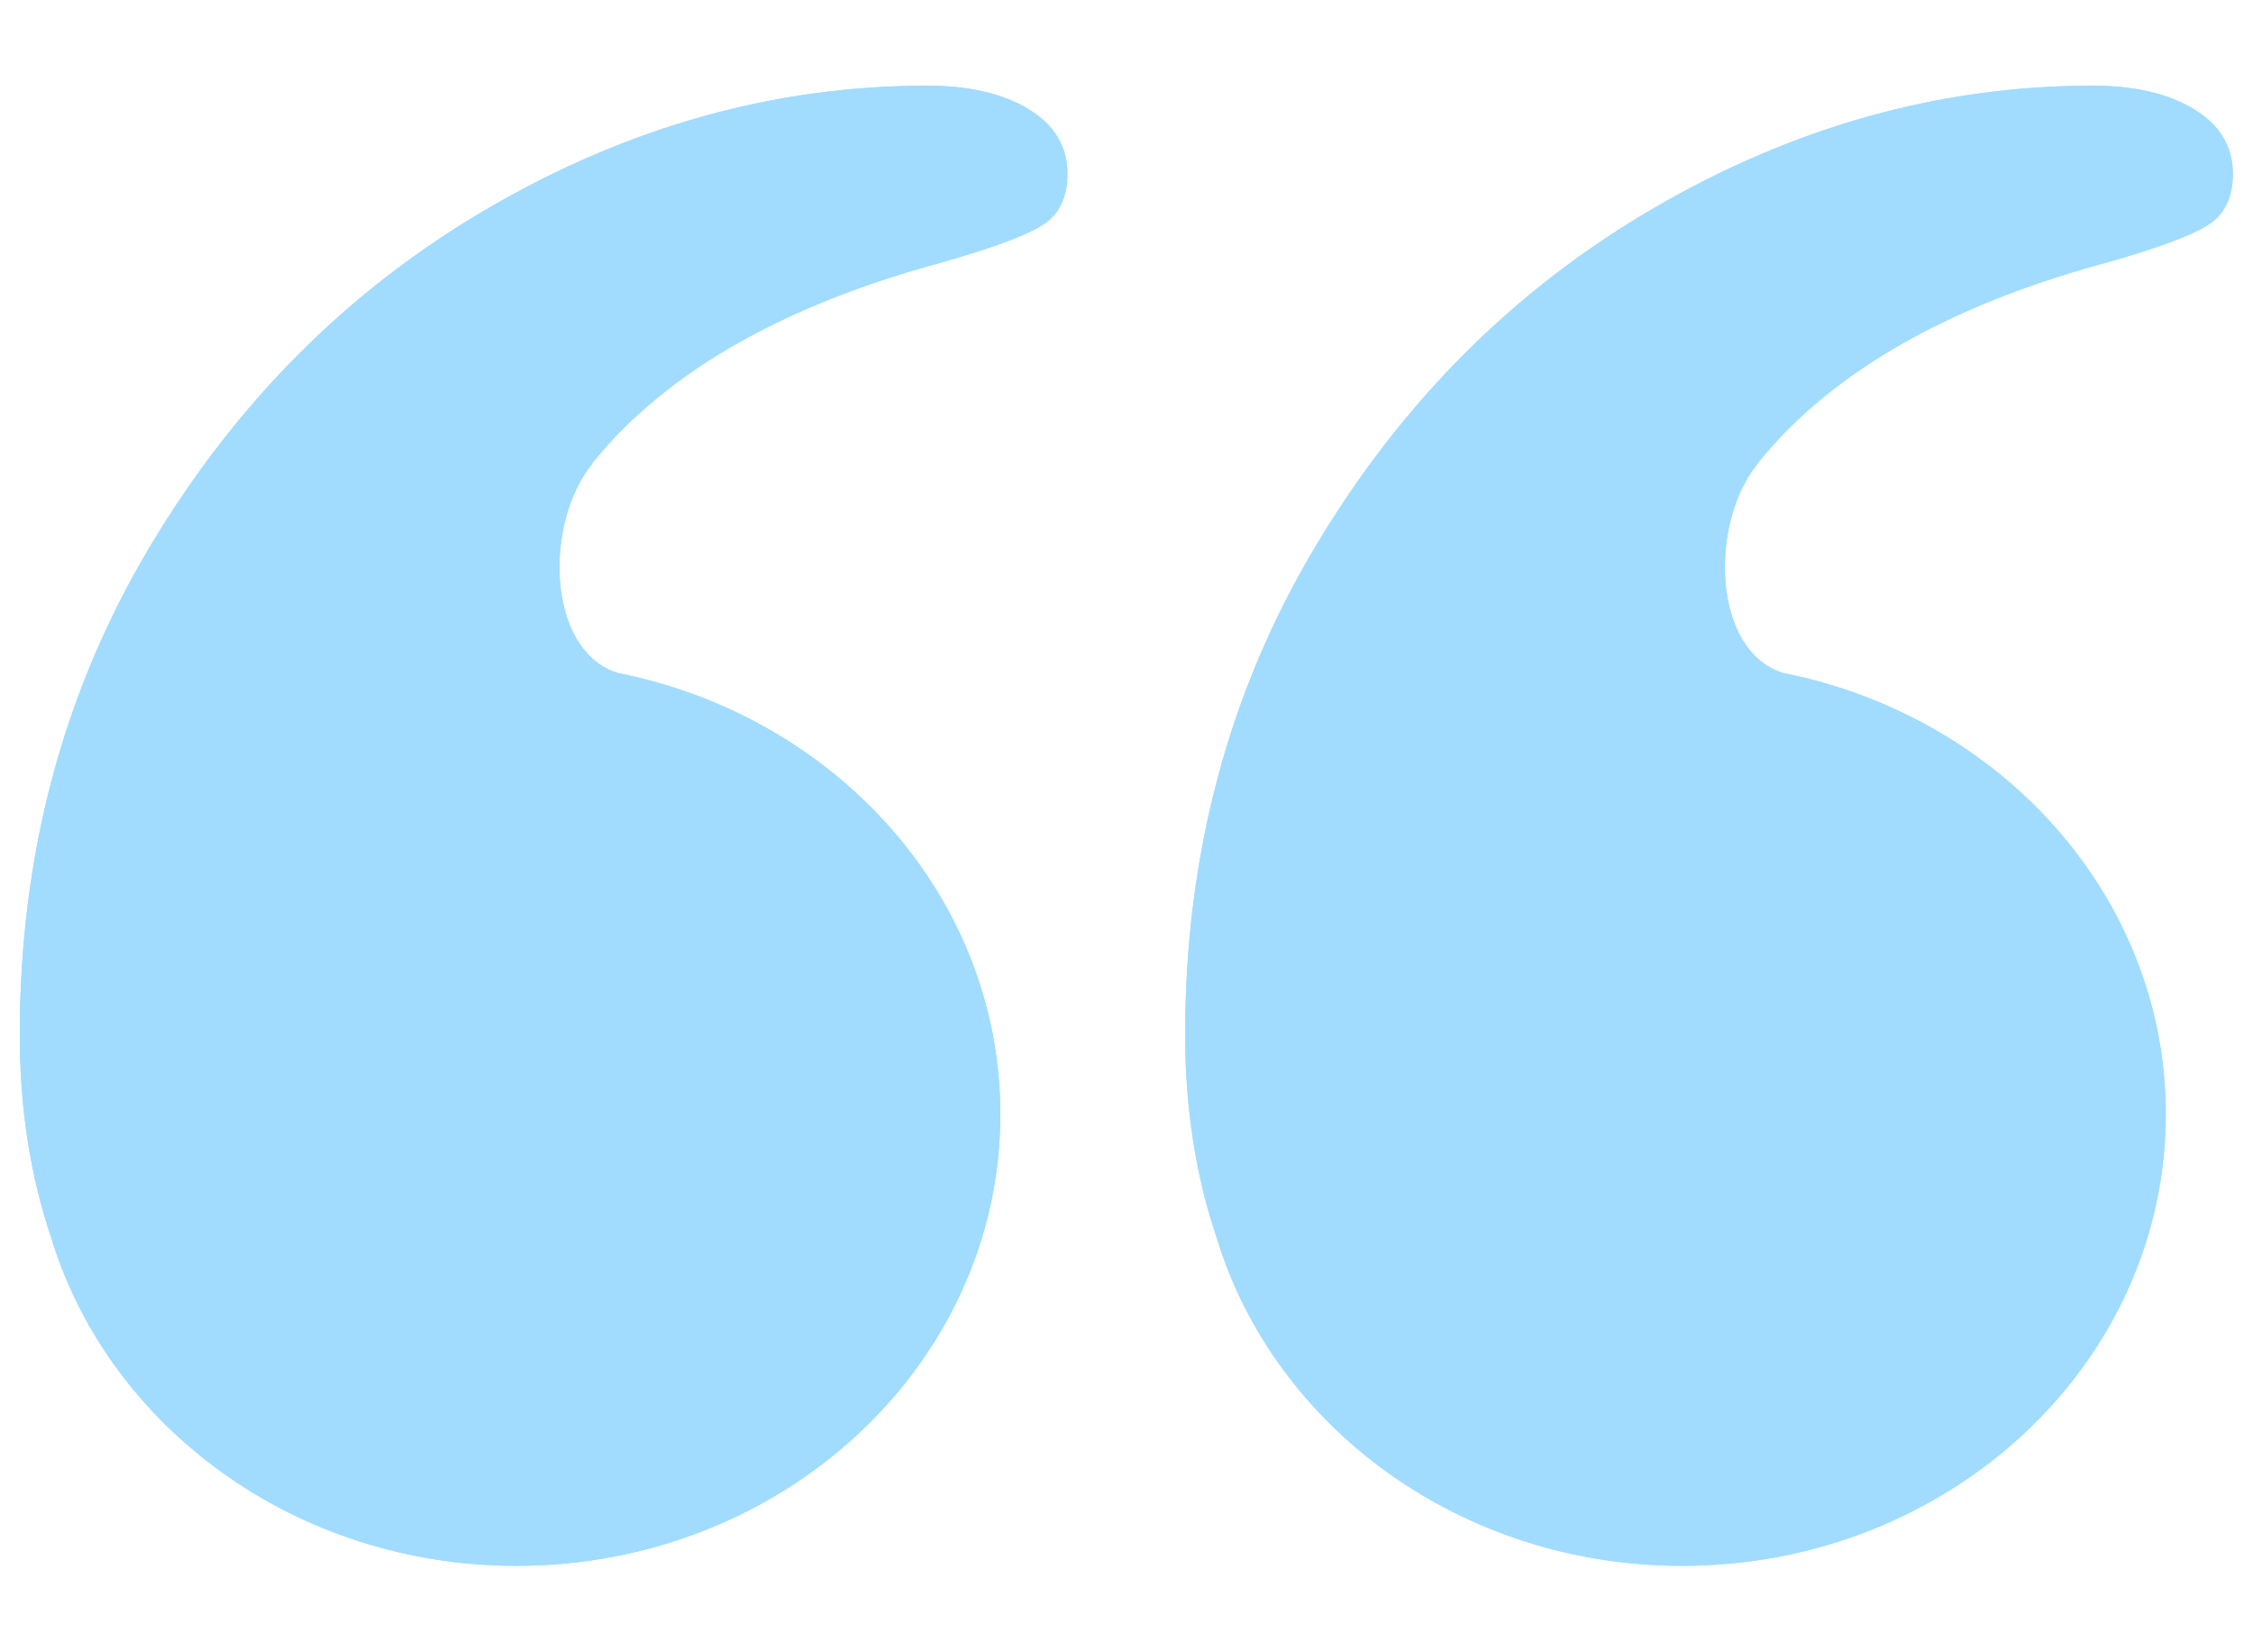 <svg xmlns="http://www.w3.org/2000/svg" xmlns:xlink="http://www.w3.org/1999/xlink" width="60" viewBox="0 0 45 33" height="44" preserveAspectRatio="xMidYMid meet"><defs><clipPath id="6efd9bae72"><path d="M 0.398 1.609 L 44.648 1.609 L 44.648 31.609 L 0.398 31.609 Z M 0.398 1.609 " clip-rule="nonzero"></path></clipPath></defs><g clip-path="url(#6efd9bae72)"><path fill="#a1dcff" d="M 18.523 1.711 C 15.484 1.711 12.566 2.523 9.77 4.148 C 6.973 5.77 4.711 8.035 2.984 10.934 C 1.258 13.832 0.395 17.078 0.395 20.668 C 0.395 22.148 0.609 23.496 1.023 24.719 C 2.172 28.5 5.898 31.273 10.316 31.273 C 15.652 31.273 19.98 27.234 19.98 22.254 C 19.98 17.922 16.707 14.309 12.34 13.441 C 10.918 13.004 10.859 10.453 11.828 9.266 L 11.824 9.258 C 11.992 9.051 12.168 8.852 12.359 8.652 C 13.844 7.133 16.004 5.996 18.836 5.234 C 19.801 4.957 20.457 4.719 20.801 4.508 C 21.145 4.301 21.32 3.957 21.32 3.473 C 21.32 2.922 21.059 2.492 20.543 2.18 C 20.027 1.867 19.352 1.711 18.523 1.711 Z M 41.801 1.711 C 38.762 1.711 35.844 2.523 33.047 4.148 C 30.25 5.77 27.988 8.035 26.262 10.934 C 24.535 13.832 23.672 17.078 23.672 20.668 C 23.672 22.148 23.887 23.496 24.301 24.719 C 25.449 28.5 29.176 31.273 33.594 31.273 C 38.93 31.273 43.258 27.234 43.258 22.254 C 43.258 17.922 39.98 14.309 35.617 13.441 C 34.195 13.004 34.137 10.453 35.102 9.266 L 35.102 9.258 C 35.27 9.051 35.445 8.852 35.637 8.652 C 37.121 7.133 39.277 5.996 42.113 5.234 C 43.078 4.957 43.734 4.719 44.078 4.508 C 44.422 4.301 44.598 3.957 44.598 3.473 C 44.598 2.922 44.336 2.492 43.82 2.18 C 43.301 1.867 42.629 1.711 41.801 1.711 Z M 41.801 1.711 " fill-opacity="1" fill-rule="nonzero"></path><path fill="#a1dcff" d="M 18.523 1.711 C 15.484 1.711 12.566 2.523 9.77 4.148 C 6.973 5.77 4.711 8.035 2.984 10.934 C 1.258 13.832 0.395 17.078 0.395 20.668 C 0.395 22.148 0.609 23.496 1.023 24.719 C 2.172 28.5 5.898 31.273 10.316 31.273 C 15.652 31.273 19.98 27.234 19.98 22.254 C 19.98 17.922 16.707 14.309 12.34 13.441 C 10.918 13.004 10.859 10.453 11.828 9.266 L 11.824 9.258 C 11.992 9.051 12.168 8.852 12.359 8.652 C 13.844 7.133 16.004 5.996 18.836 5.234 C 19.801 4.957 20.457 4.719 20.801 4.508 C 21.145 4.301 21.32 3.957 21.32 3.473 C 21.32 2.922 21.059 2.492 20.543 2.18 C 20.027 1.867 19.352 1.711 18.523 1.711 Z M 41.801 1.711 C 38.762 1.711 35.844 2.523 33.047 4.148 C 30.25 5.77 27.988 8.035 26.262 10.934 C 24.535 13.832 23.672 17.078 23.672 20.668 C 23.672 22.148 23.887 23.496 24.301 24.719 C 25.449 28.5 29.176 31.273 33.594 31.273 C 38.93 31.273 43.258 27.234 43.258 22.254 C 43.258 17.922 39.98 14.309 35.617 13.441 C 34.195 13.004 34.137 10.453 35.102 9.266 L 35.102 9.258 C 35.27 9.051 35.445 8.852 35.637 8.652 C 37.121 7.133 39.277 5.996 42.113 5.234 C 43.078 4.957 43.734 4.719 44.078 4.508 C 44.422 4.301 44.598 3.957 44.598 3.473 C 44.598 2.922 44.336 2.492 43.82 2.18 C 43.301 1.867 42.629 1.711 41.801 1.711 Z M 41.801 1.711 " fill-opacity="1" fill-rule="nonzero"></path></g></svg>
